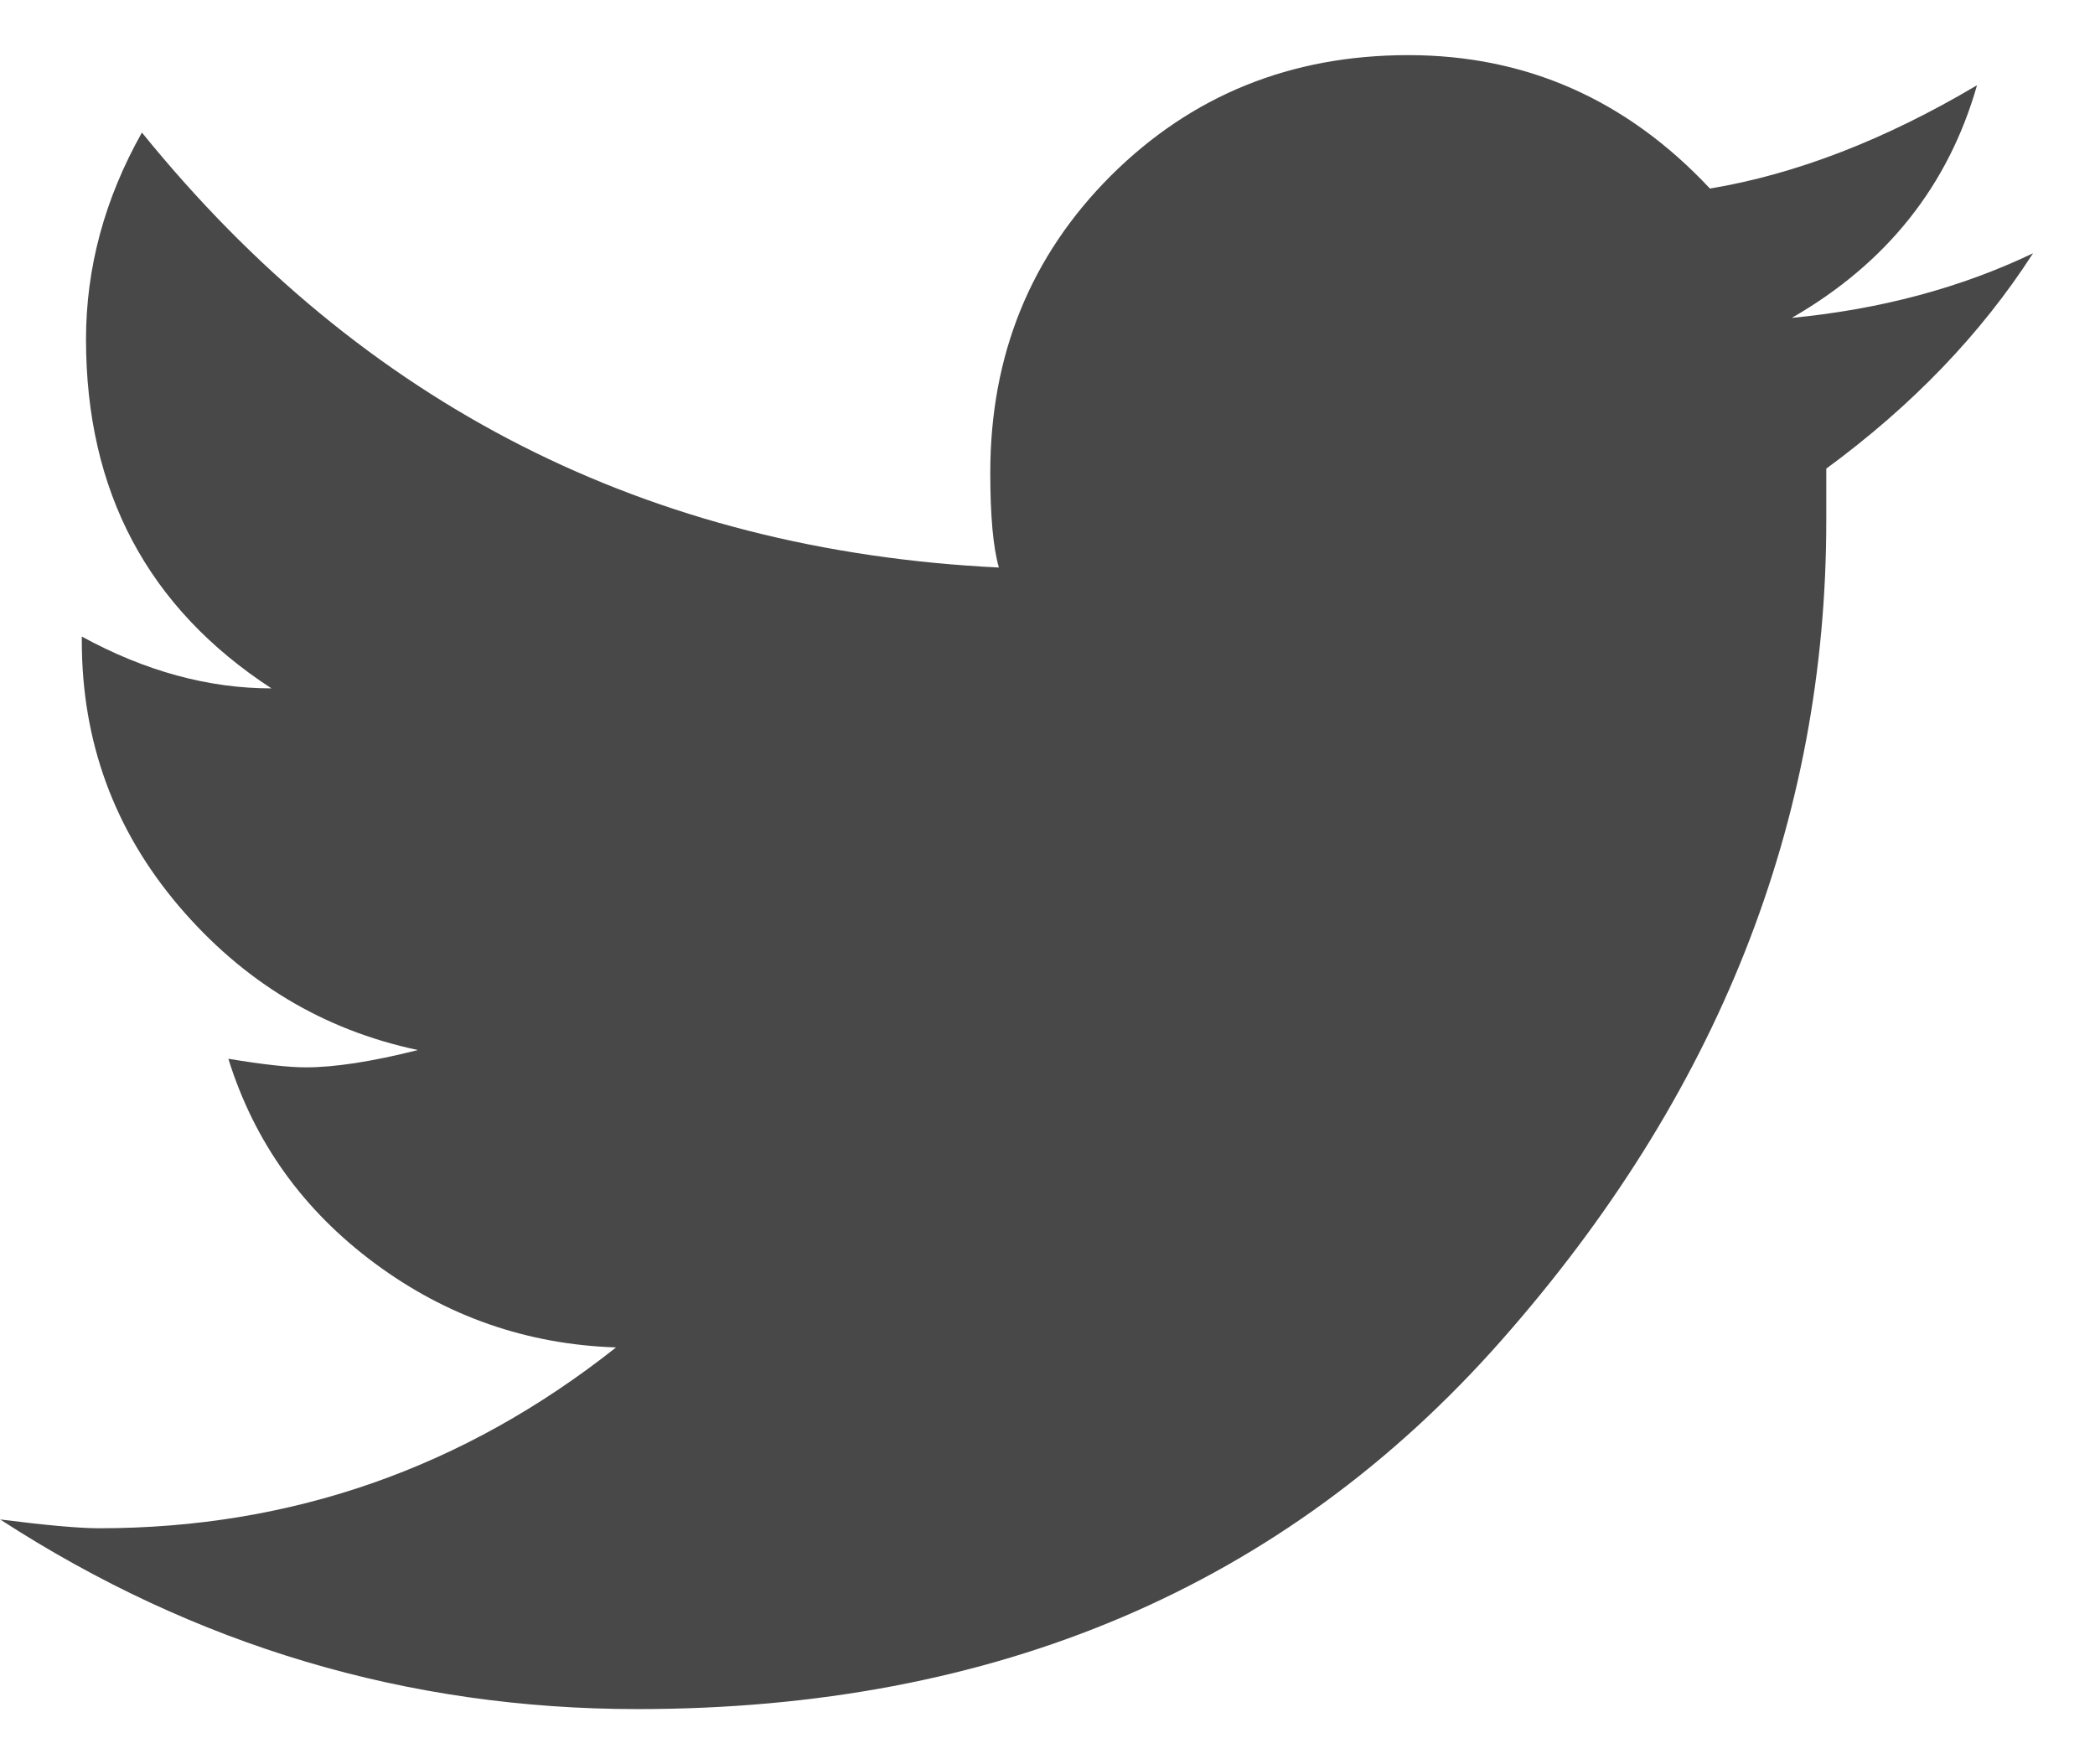 <svg width="19" height="16" viewBox="0 0 19 16" xmlns="http://www.w3.org/2000/svg" xmlns:xlink="http://www.w3.org/1999/xlink"><title>glyph/twitter</title><defs><path d="M18.438 2.297c-.47.73-1.094 1.38-1.875 1.953v.47c0 2.733-.984 5.214-2.95 7.44-1.966 2.227-4.577 3.34-7.832 3.34-2.082 0-4.01-.573-5.78-1.72.417.053.716.08.898.08 1.745 0 3.308-.547 4.688-1.64-.807-.027-1.537-.28-2.188-.763-.65-.482-1.093-1.1-1.328-1.855.313.052.547.078.703.078.26 0 .6-.052 1.016-.157-.86-.182-1.583-.618-2.17-1.308-.585-.69-.878-1.49-.878-2.402v-.04c.573.313 1.146.47 1.72.47C1.34 5.512.78 4.457.78 3.077c0-.65.17-1.276.507-1.875 2.004 2.474 4.595 3.79 7.772 3.945-.052-.182-.078-.468-.078-.86 0-1.067.365-1.965 1.094-2.694C10.808.864 11.706.5 12.773.5c1.068 0 1.98.404 2.735 1.21.78-.13 1.588-.442 2.422-.937-.26.912-.82 1.615-1.68 2.11.807-.078 1.536-.274 2.188-.586z" id="a"/></defs><use fill="#484848" xlink:href="#a" fill-rule="evenodd"/></svg>